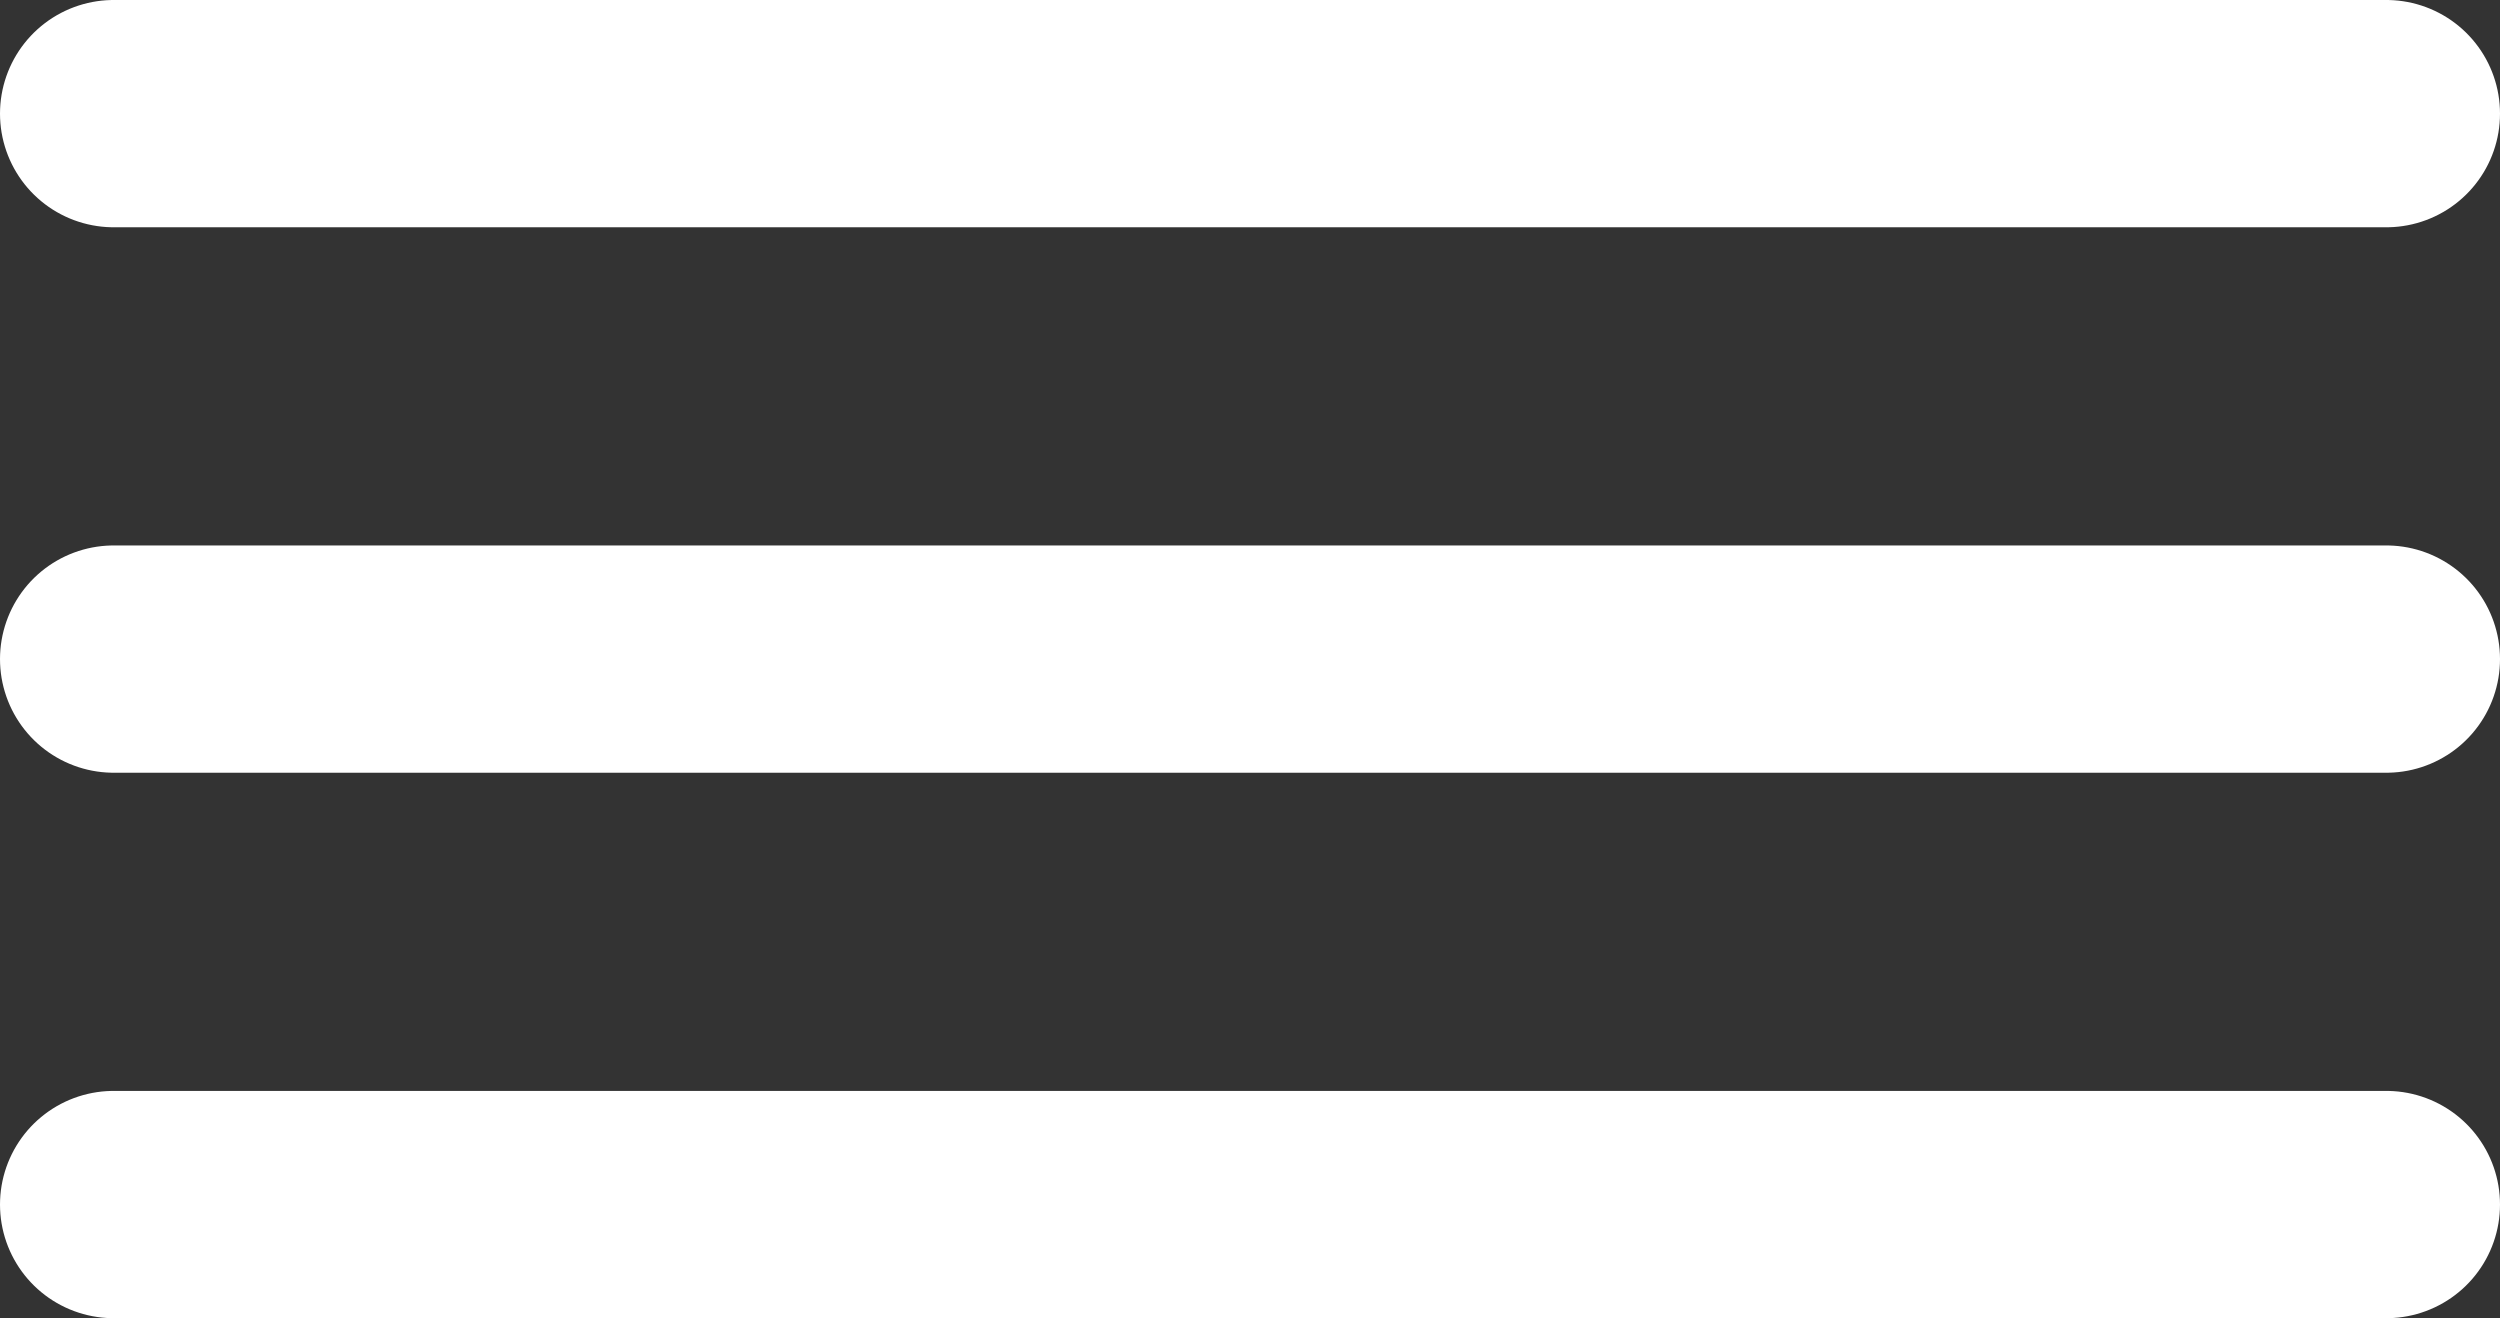 <svg xmlns="http://www.w3.org/2000/svg" width="44" height="23.2" viewBox="0 0 44 23.2">
  <rect x="0" y="0" width="44" height="23.2" fill="#333333" stroke="none"/>
  <g id="nav-icon" transform="translate(-958 -269.361)">
    <path id="Path_1" data-name="Path 1" d="M960,273.361h40" transform="translate(0 -2)" fill="none" stroke="#fff" stroke-linecap="round" stroke-width="4"/>
    <path id="Path_2" data-name="Path 2" d="M960,273.361h40" transform="translate(0 7.6)" fill="none" stroke="#fff" stroke-linecap="round" stroke-width="4"/>
    <path id="Path_3" data-name="Path 3" d="M960,273.361h40" transform="translate(0 17.2)" fill="none" stroke="#fff" stroke-linecap="round" stroke-width="4"/>
  </g>
</svg>
